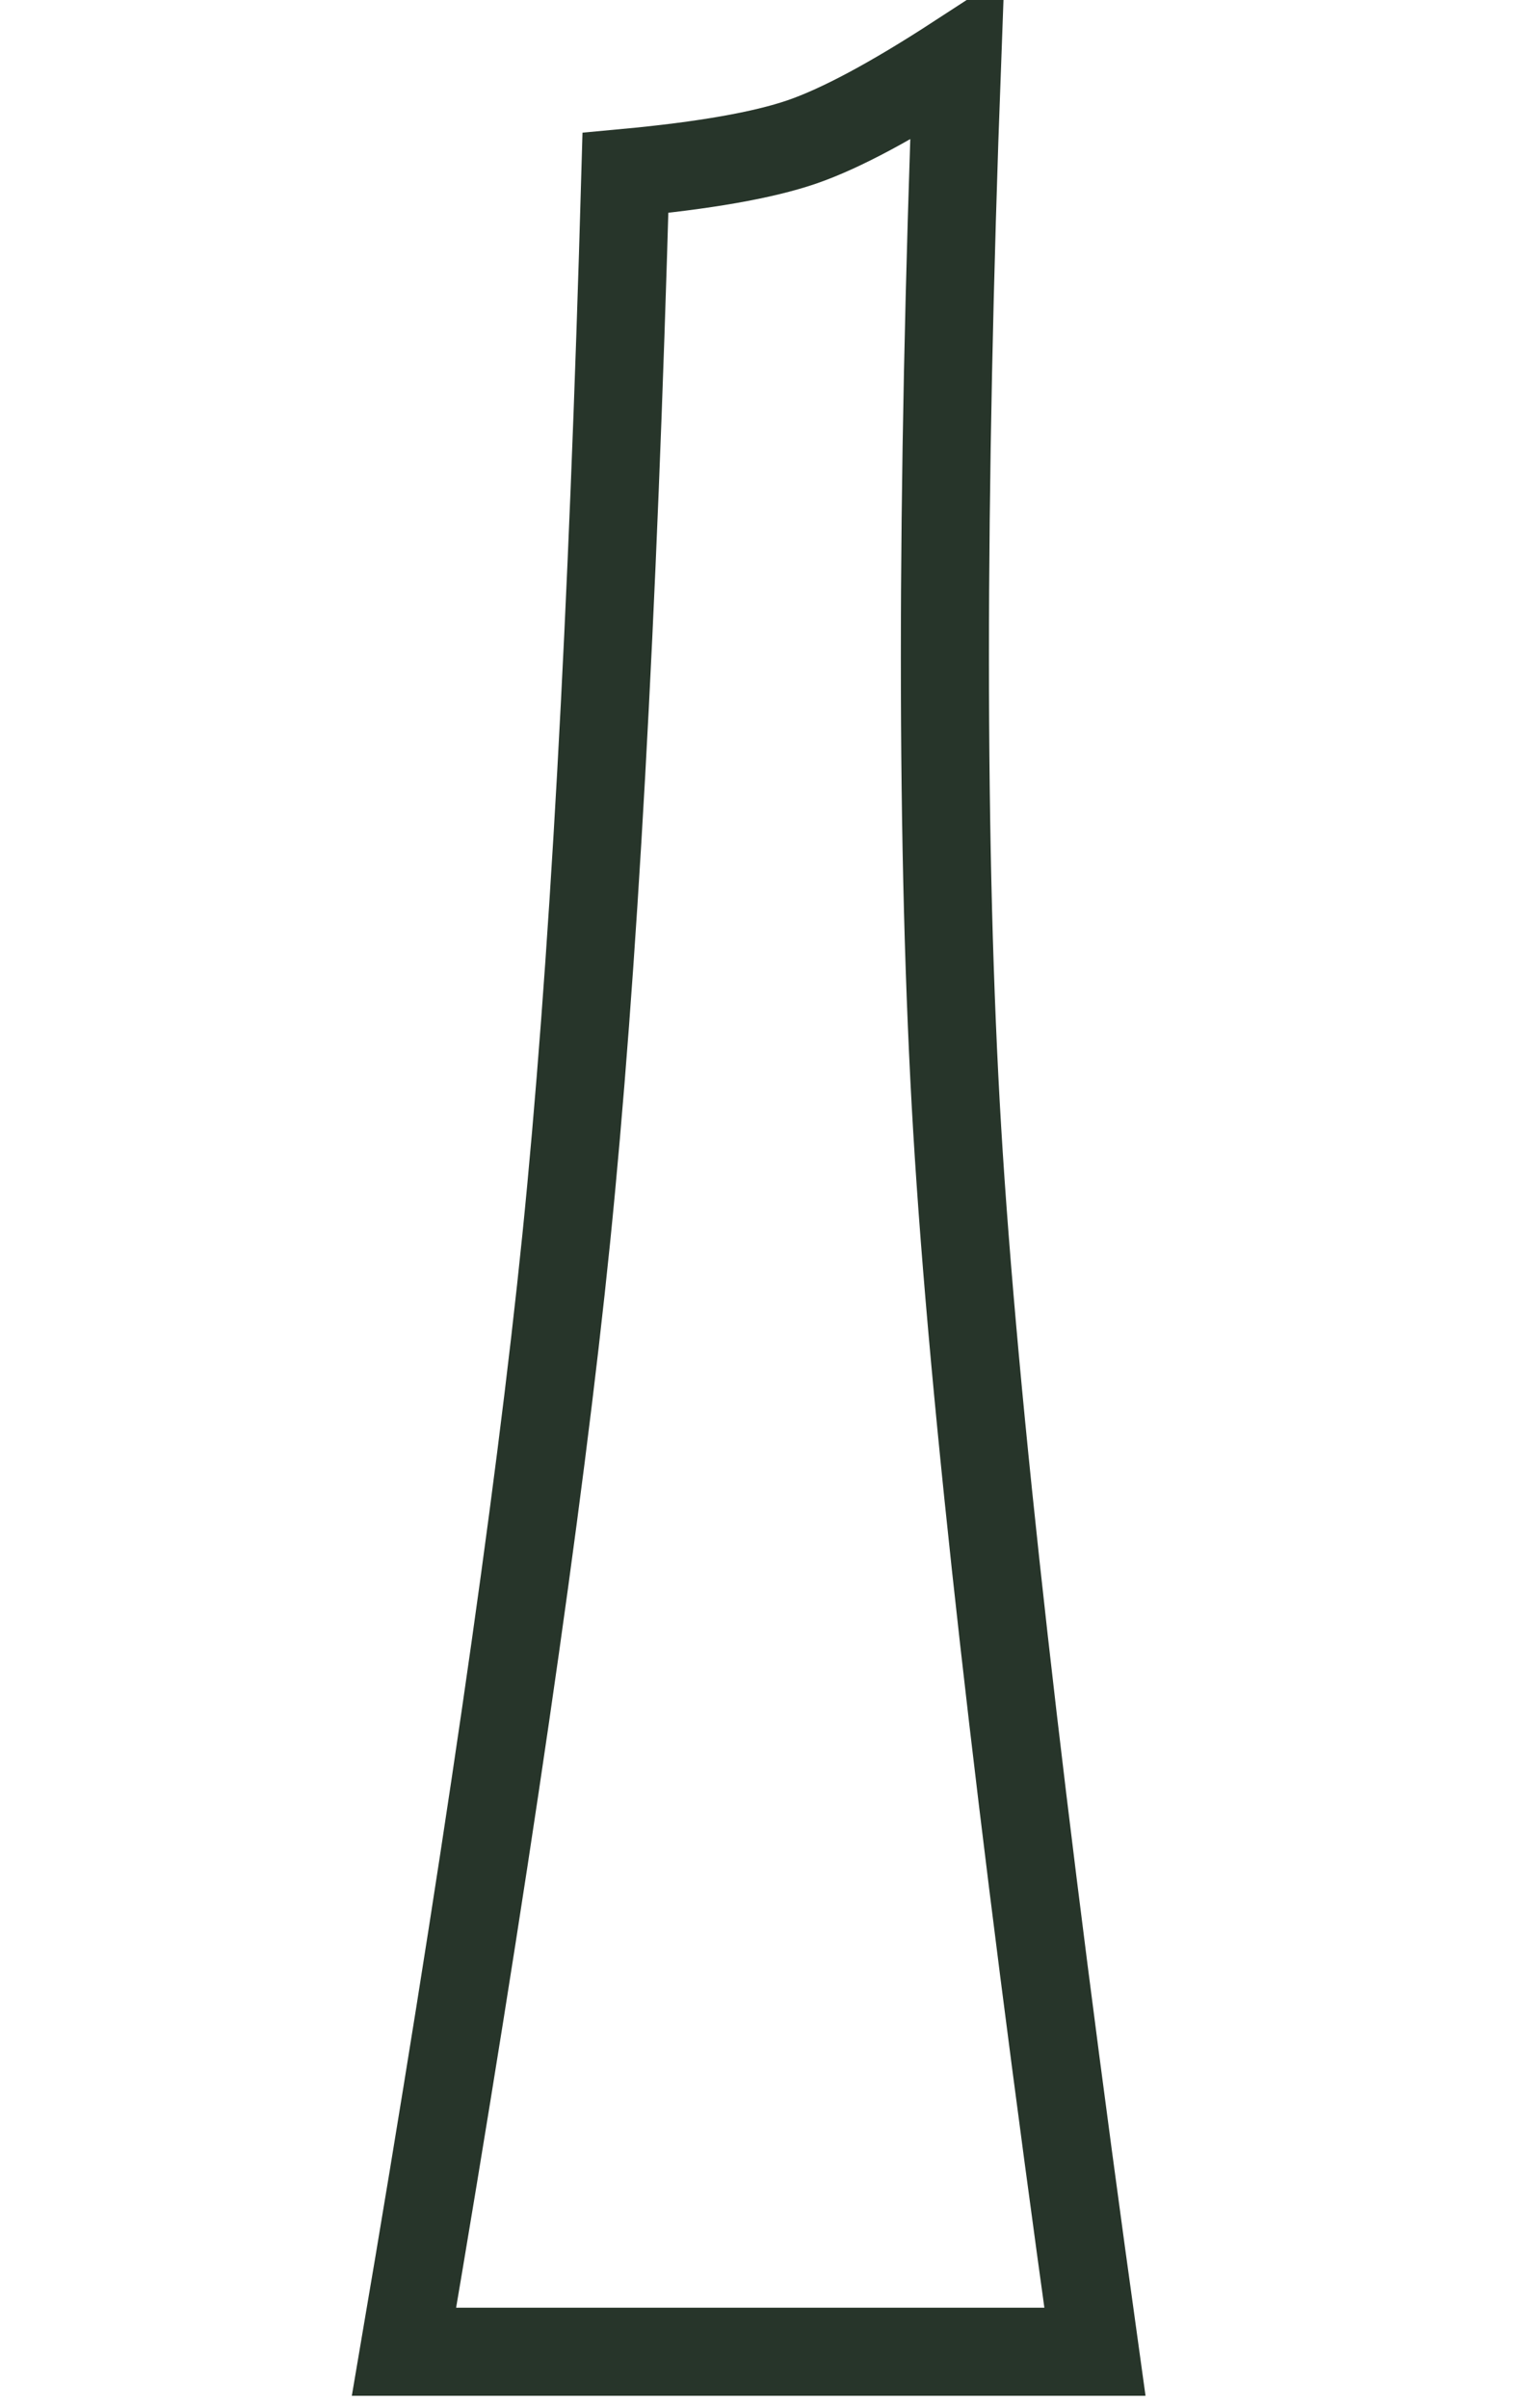 <?xml version="1.0" encoding="UTF-8"?>
<svg width="26px" height="41px" viewBox="0 0 18 41" version="1.1" xmlns="http://www.w3.org/2000/svg" xmlns:xlink="http://www.w3.org/1999/xlink">
    <title>base-curve</title>
    <g id="base-curve" stroke="none" stroke-width="1.5" fill="none" fill-rule="evenodd">
        <path d="M2.879,40.039 C4.262,31.916 5.182,25.6 5.641,21.09 C6.099,16.58 6.435,10.531 6.649,2.944 C7.993,2.819 8.995,2.643 9.655,2.416 C10.314,2.189 11.195,1.717 12.298,1 C12.019,8.511 12.019,14.588 12.298,19.23 C12.577,23.873 13.358,30.809 14.643,40.039 L2.879,40.039 Z" id="Path-Copy" stroke="#27352A"></path>
    </g>
</svg>